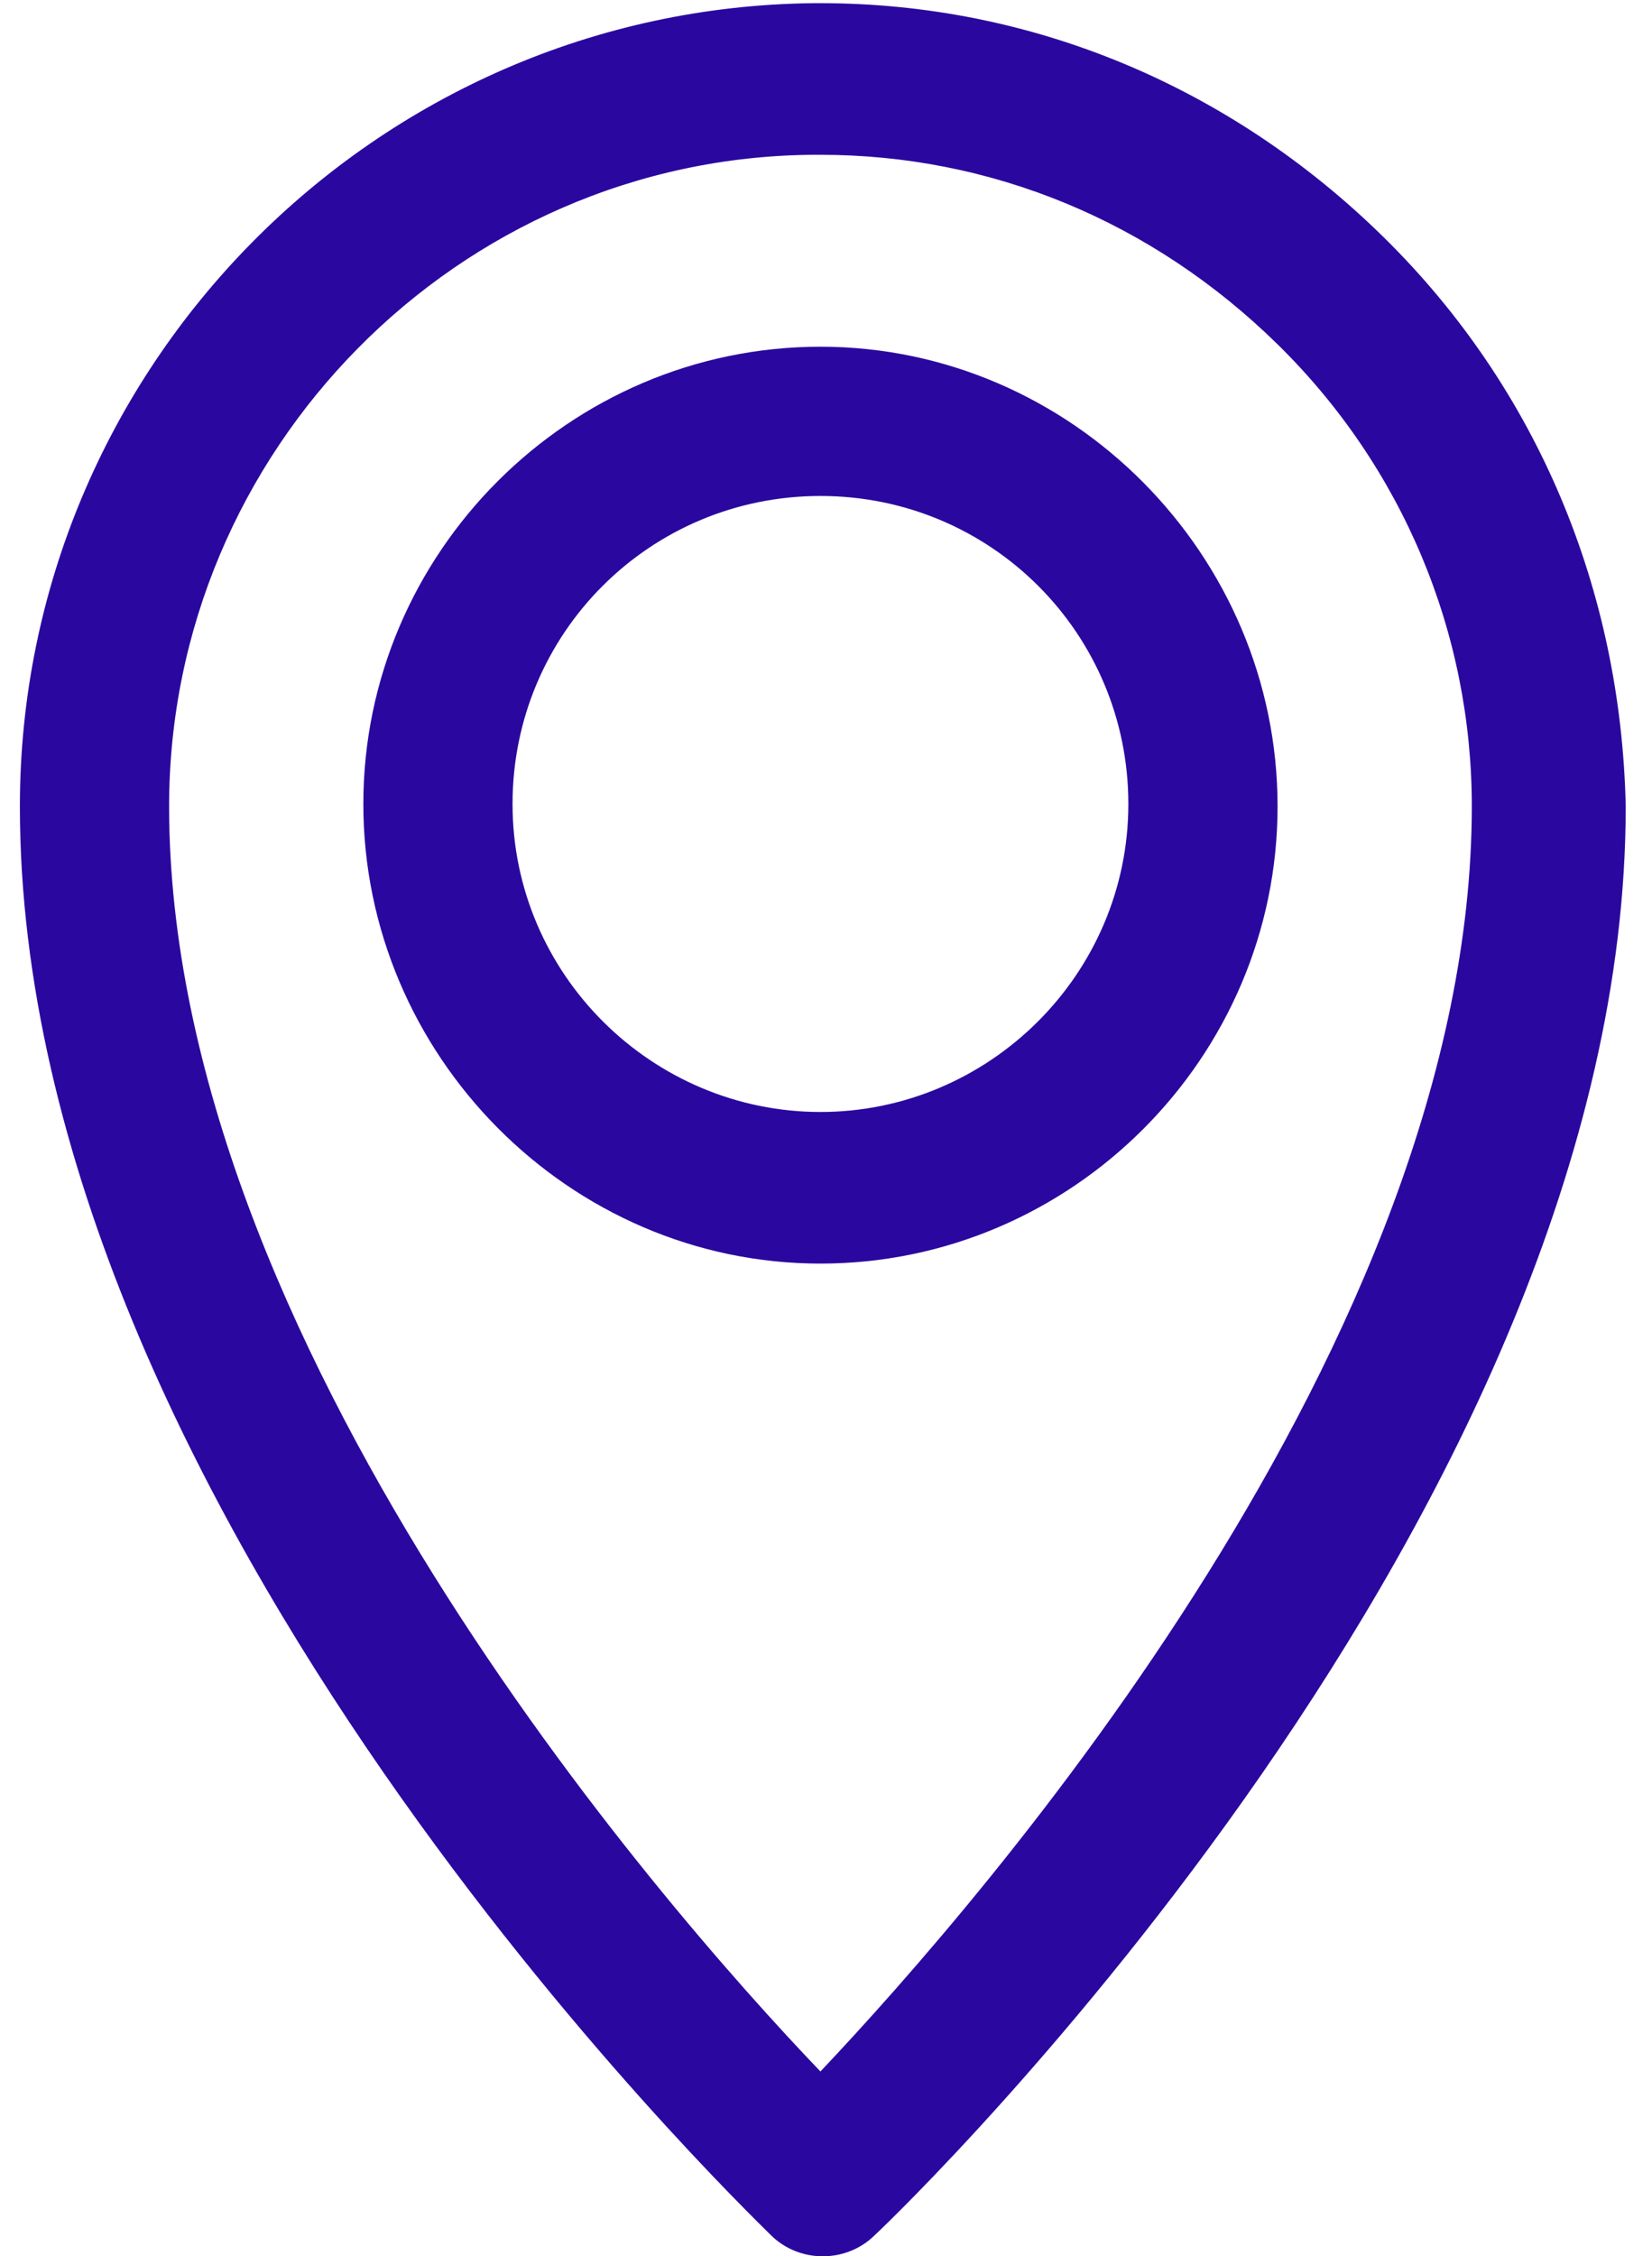 <svg width="52" height="71" viewBox="0 0 52 71" fill="none" xmlns="http://www.w3.org/2000/svg">
<path d="M43.569 7.48C38.723 2.709 32.461 0.1 25.825 0.1C25.751 0.1 25.676 0.1 25.602 0.1C11.809 0.249 0.626 11.581 0.626 25.373C0.626 47.515 23.291 69.359 24.26 70.329C24.707 70.776 25.303 71 25.9 71C26.496 71 27.093 70.776 27.54 70.329C28.509 69.434 51.173 47.515 51.173 25.373C51.024 18.589 48.415 12.252 43.569 7.48ZM25.825 65.184C20.681 59.817 5.323 42.148 5.323 25.373C5.323 14.19 14.419 4.946 25.602 4.871C25.676 4.871 25.751 4.871 25.825 4.871C31.193 4.871 36.263 6.958 40.214 10.835C44.166 14.712 46.328 19.931 46.328 25.373C46.328 42.148 30.97 59.742 25.825 65.184Z" fill="#2A089F"/>
<path d="M25.825 10.91C17.923 10.91 11.437 17.396 11.437 25.299C11.437 33.202 17.923 39.762 25.825 39.762C33.728 39.762 40.214 33.276 40.214 25.373C40.214 17.471 33.728 10.91 25.825 10.91ZM25.825 34.991C20.532 34.991 16.133 30.667 16.133 25.299C16.133 19.931 20.457 15.607 25.825 15.607C31.193 15.607 35.517 19.931 35.517 25.299C35.517 30.667 31.119 34.991 25.825 34.991Z" fill="#2A089F"/>
</svg>
